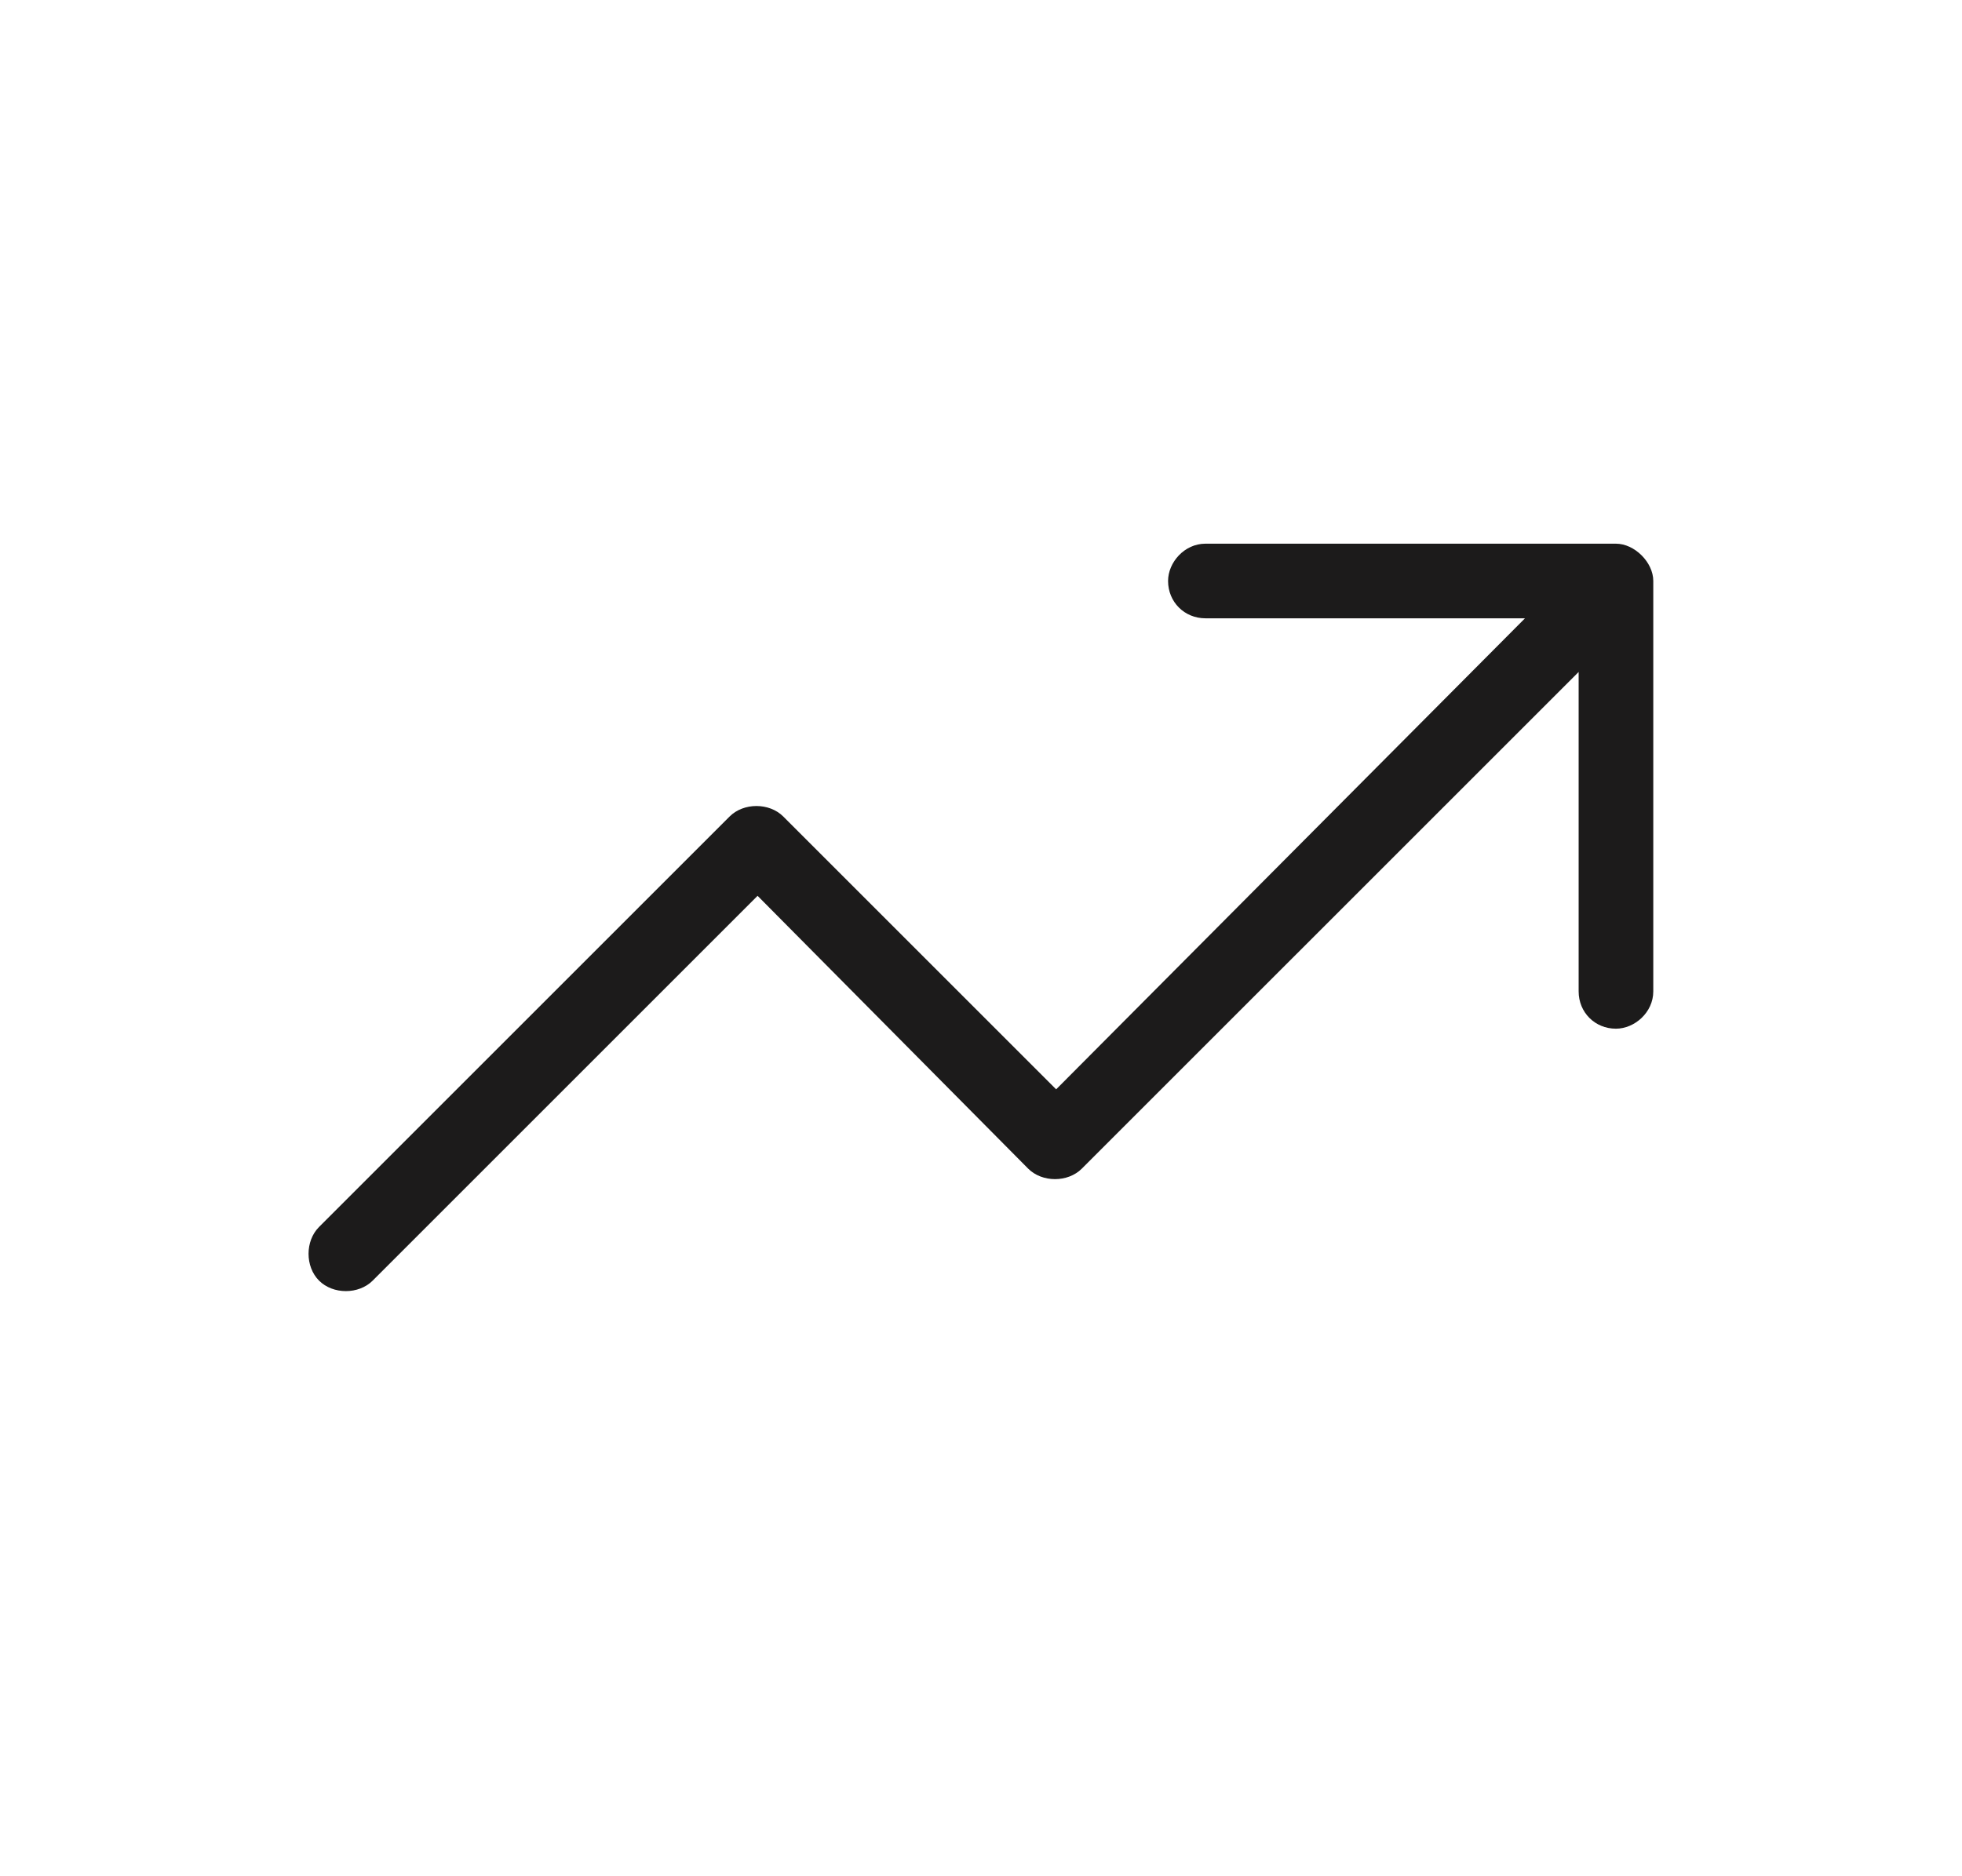<?xml version="1.0" encoding="UTF-8"?>
<svg xmlns="http://www.w3.org/2000/svg" width="23" height="22" viewBox="0 0 23 22" fill="none">
  <path d="M13.693 6.812C13.693 6.594 13.885 6.375 14.131 6.375H18.943C19.162 6.375 19.381 6.594 19.381 6.812V11.625C19.381 11.871 19.162 12.062 18.943 12.062C18.697 12.062 18.506 11.871 18.506 11.625V7.879L12.682 13.703C12.518 13.867 12.217 13.867 12.053 13.703L8.881 10.504L4.369 15.016C4.205 15.18 3.904 15.18 3.74 15.016C3.576 14.852 3.576 14.551 3.74 14.387L8.553 9.574C8.717 9.41 9.018 9.41 9.182 9.574L12.381 12.773L17.877 7.25H14.131C13.885 7.25 13.693 7.059 13.693 6.812Z" fill="#1C1B1B"></path>
</svg>
